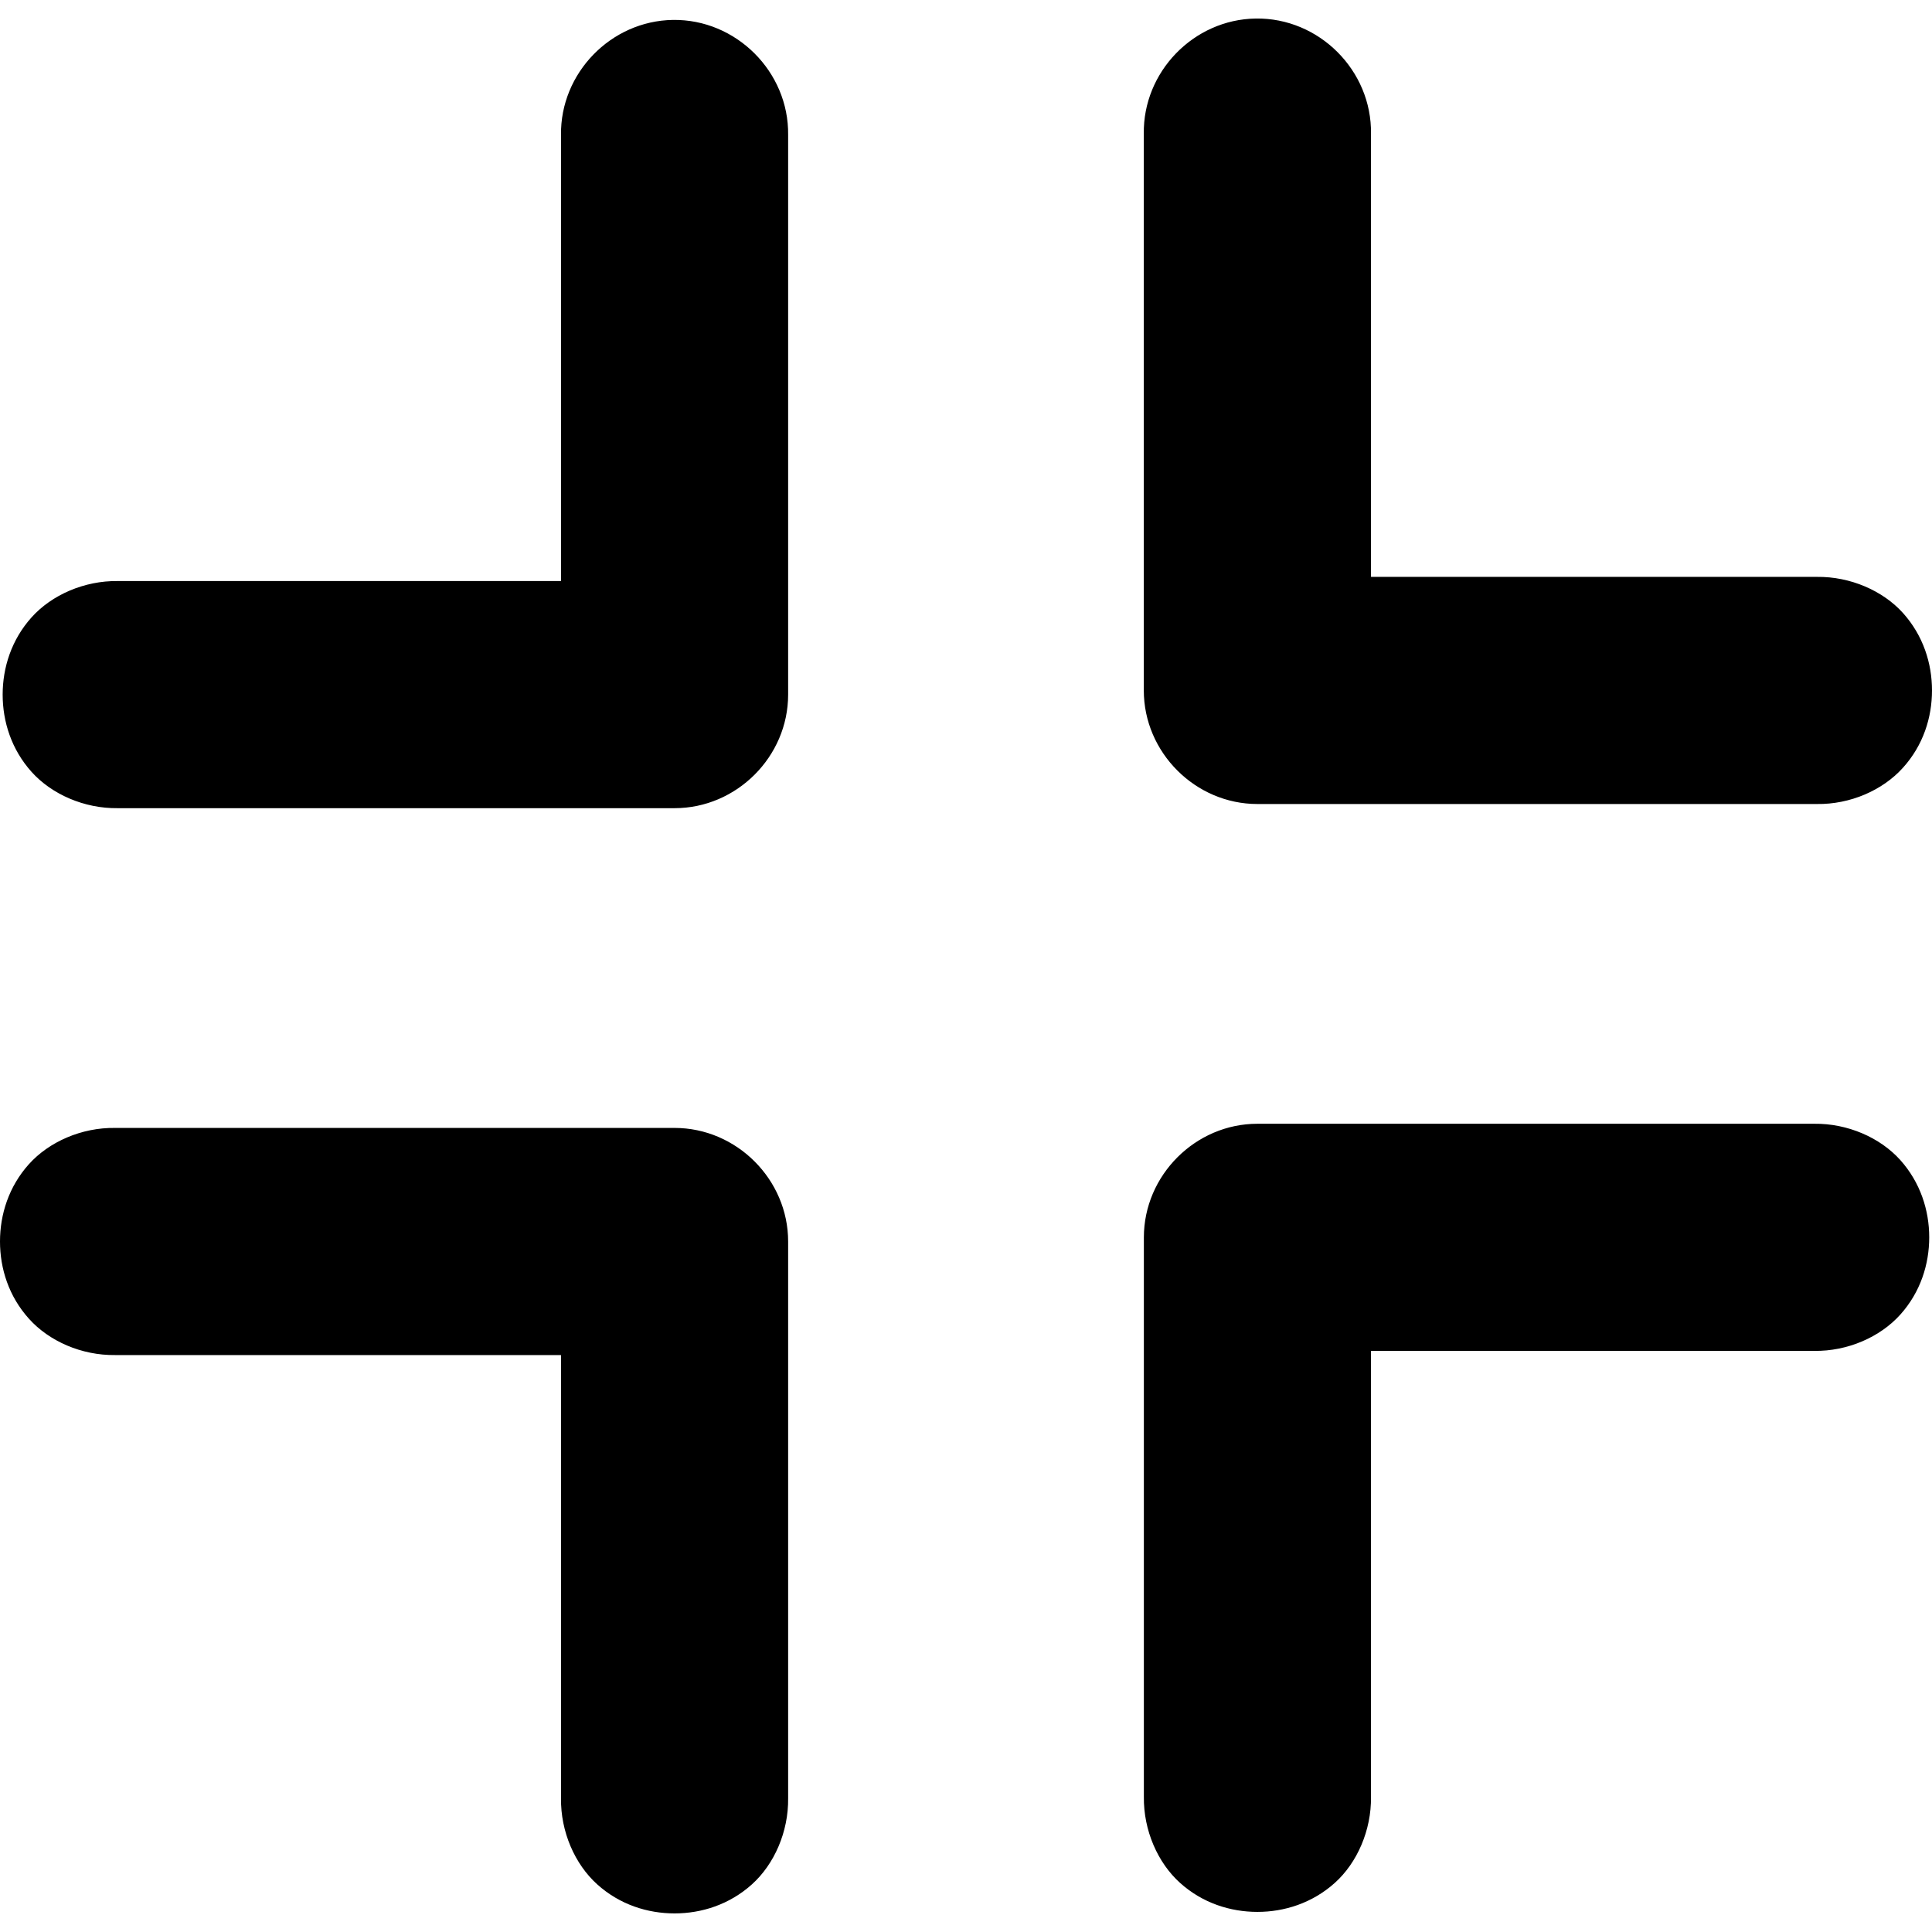 <svg id="Layer_1" height="512" viewBox="0 0 32 32" width="512" xmlns="http://www.w3.org/2000/svg"><path d="m11.144.33c-1.026.016-1.866.881-1.852 1.906v7.388h-7.342c-.554-.007-1.093.229-1.427.601s-.479.833-.479 1.28.145.908.479 1.28.873.608 1.427.601h9.223c1.027 0 1.881-.853 1.881-1.881v-9.269c.014-1.048-.863-1.922-1.91-1.906zm9.653-.023c-1.027.016-1.868.883-1.852 1.91v9.219c0 1.027.854 1.881 1.881 1.881h9.267c.554.008 1.093-.229 1.427-.602.335-.371.48-.832.48-1.279s-.145-.908-.479-1.281c-.334-.371-.873-.607-1.427-.6h-7.386v-7.338c.016-1.05-.861-1.927-1.911-1.91zm.03 18.306c-1.027 0-1.88.854-1.881 1.881v9.267c-.007.554.229 1.093.601 1.427s.833.479 1.28.479.908-.146 1.28-.479.608-.873.601-1.427v-7.386h7.34c.554.008 1.093-.229 1.427-.601s.479-.833.479-1.28-.146-.908-.479-1.28c-.334-.372-.873-.608-1.427-.601zm-18.921.069c-.554-.008-1.093.229-1.427.6-.334.372-.479.833-.479 1.281s.145.908.479 1.279c.334.373.873.609 1.427.602h7.386v7.341c-.007.554.229 1.093.601 1.427.372.335.833.48 1.28.48s.908-.146 1.28-.48.608-.873.601-1.427v-9.222c0-1.027-.854-1.881-1.881-1.881z"/></svg>